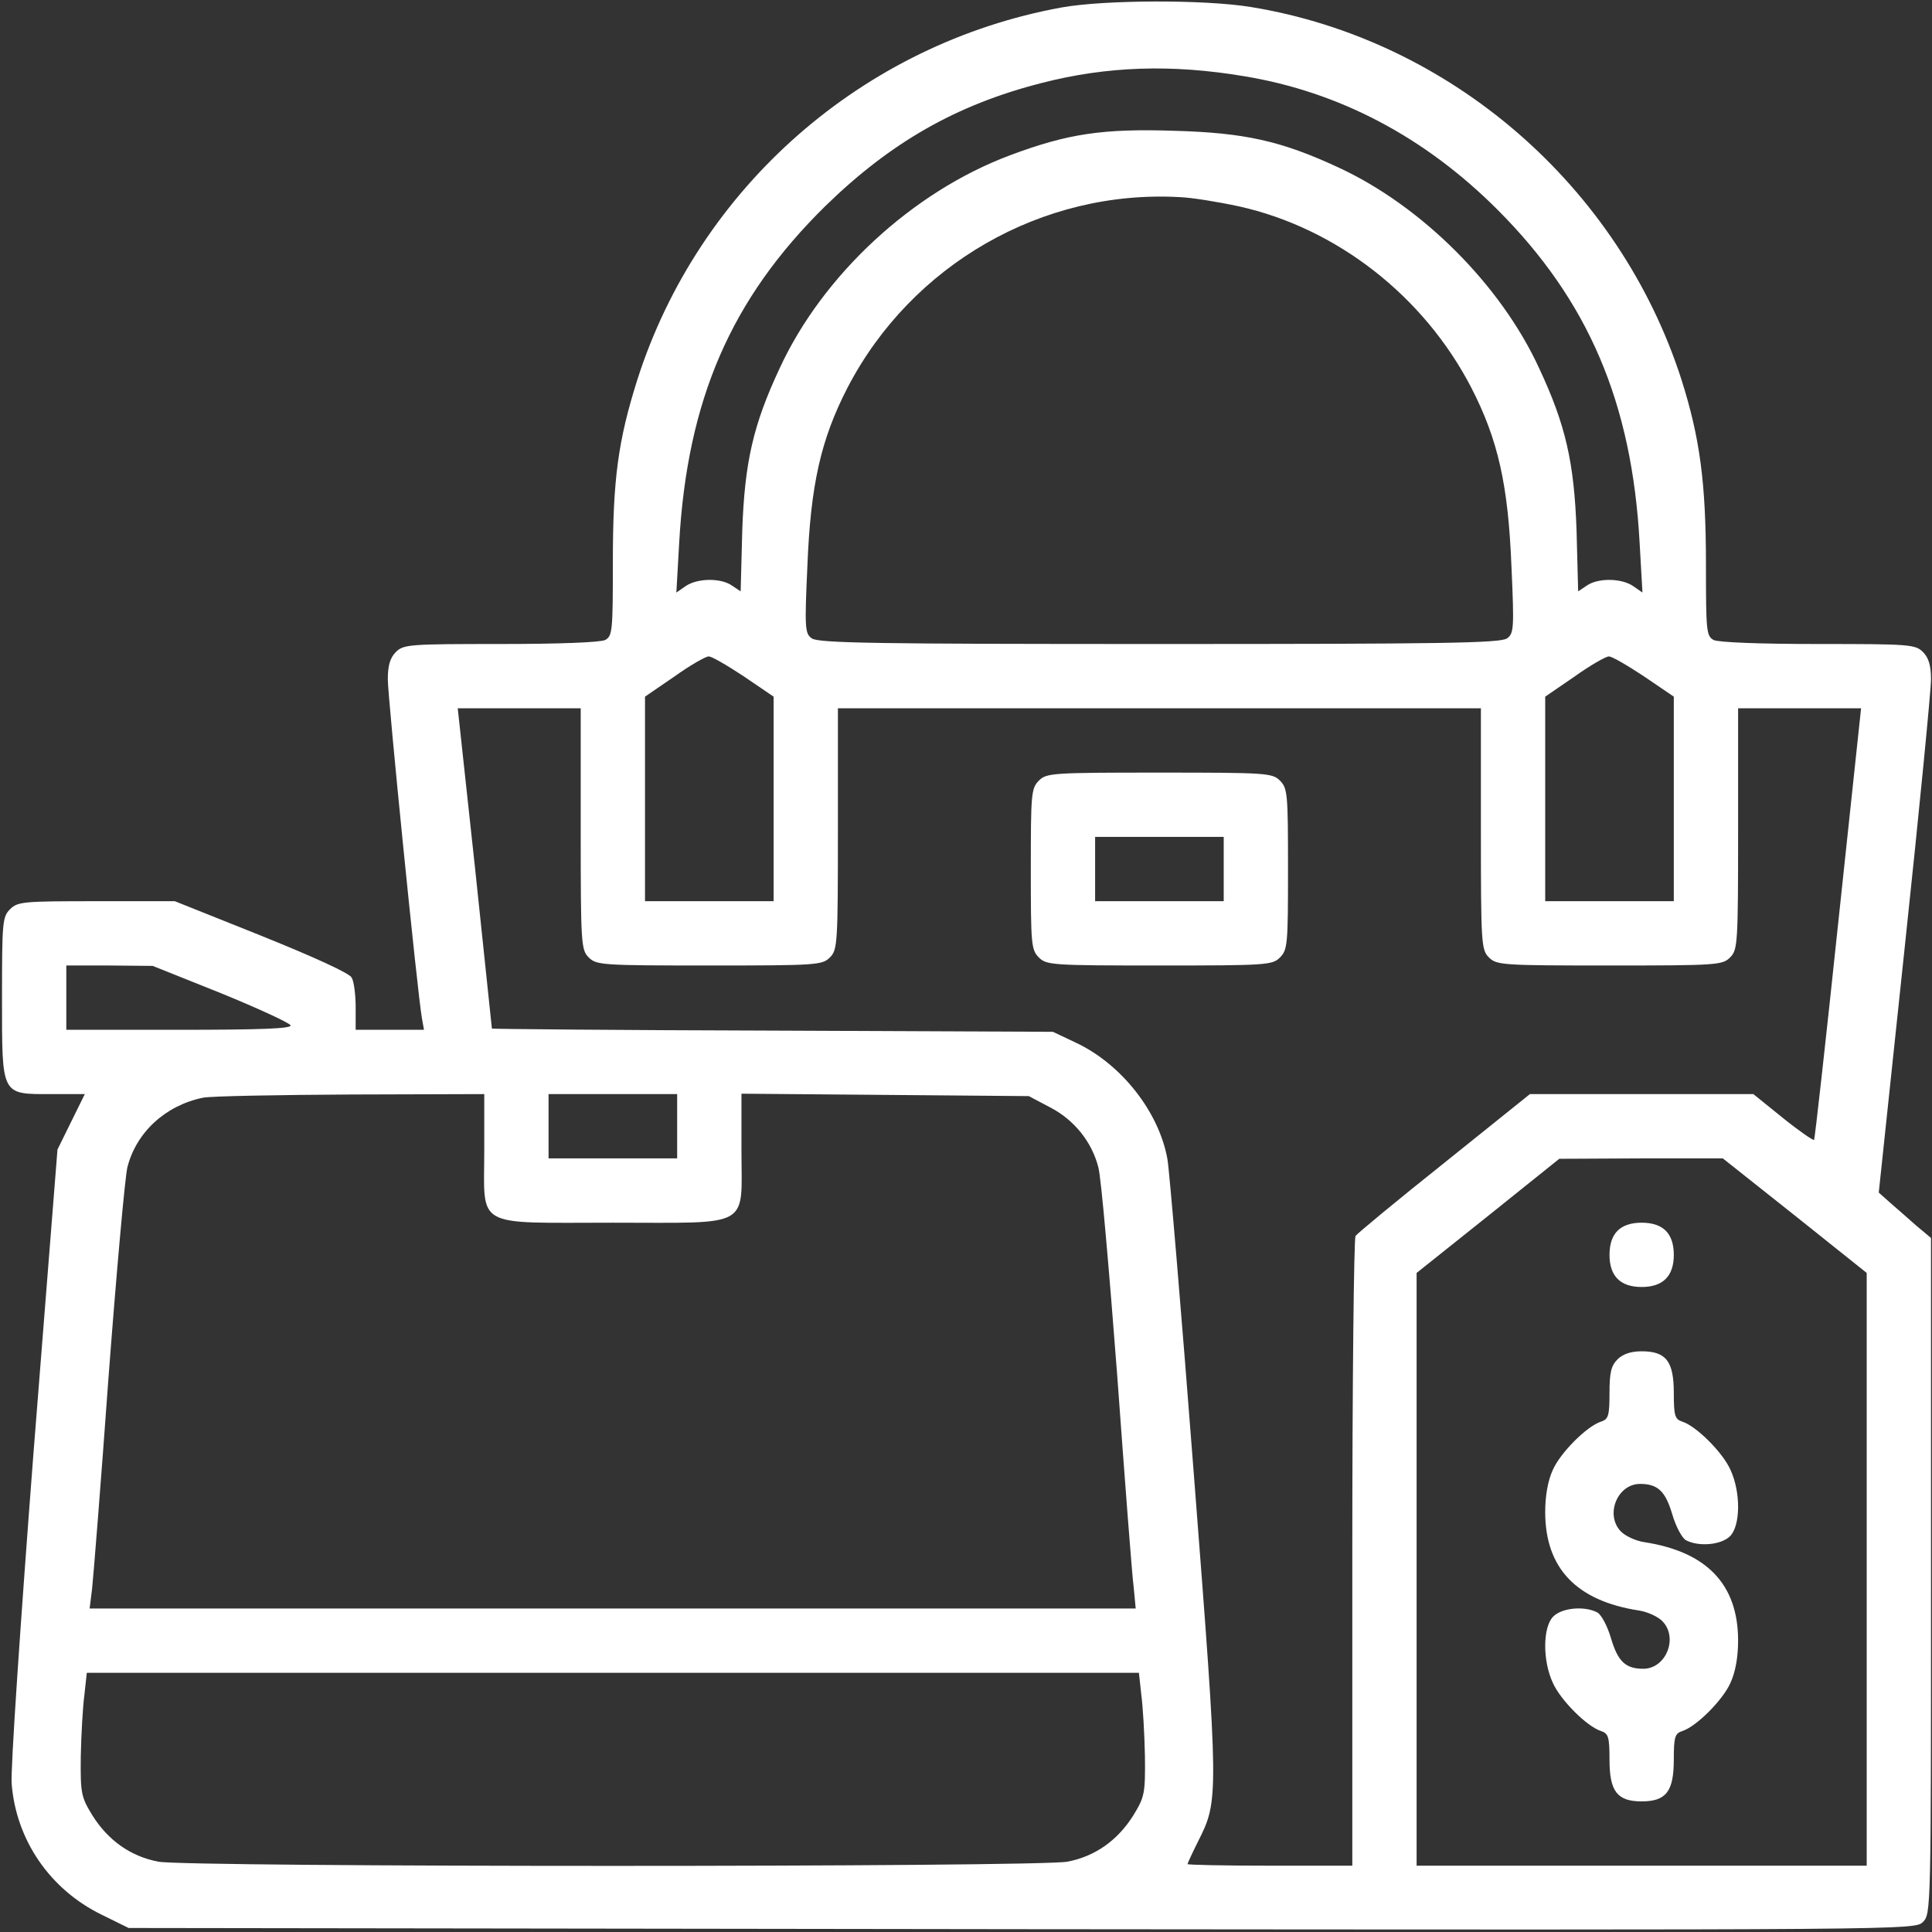 <svg width="641" height="641" viewBox="0 0 641 641" fill="none" xmlns="http://www.w3.org/2000/svg">
<rect x="0" y="0" width="641" height="641" fill="#333333" stroke="none"/>
<path d="M352.269 2.467C286.269 14.467 231.869 62.2 211.469 125.934C205.069 146.2 203.335 159 203.335 186.467C203.335 209.267 203.202 211 200.802 212.334C199.202 213.134 185.602 213.667 166.135 213.667C135.735 213.667 133.869 213.8 131.335 216.334C129.469 218.2 128.669 220.734 128.669 225.4C128.669 231.4 138.535 329.934 140.002 337.934L140.669 341.667H129.335H118.002V334.2C118.002 330.2 117.469 325.667 116.669 324.334C115.869 322.867 104.535 317.667 86.669 310.467L58.002 299H32.002C7.735 299 5.869 299.134 3.335 301.667C0.802 304.2 0.669 306.067 0.669 331C0.669 363.8 0.269 363 17.069 363H28.136L23.602 372.2L19.069 381.4L11.069 482.6C6.802 538.2 3.469 587.267 3.869 591.8C5.335 610.467 16.535 626.867 33.736 635.267L42.669 639.667L338.935 640.067C634.135 640.334 635.336 640.334 638.002 637.667C640.669 635 640.669 633.4 640.669 522.867V410.734L635.736 406.6C633.069 404.2 629.202 400.867 627.069 399L623.336 395.667L632.002 313.8C636.802 268.734 640.669 229 640.669 225.4C640.669 220.734 639.869 218.2 638.002 216.334C635.469 213.8 633.602 213.667 603.202 213.667C583.736 213.667 570.135 213.134 568.536 212.334C566.135 211 566.002 209.267 566.002 187.267C566.002 160.2 564.002 145.267 557.869 125.934C537.202 61.667 481.202 13.133 415.069 2.334C399.602 -0.2 366.402 -0.066 352.269 2.467ZM412.669 25.267C444.402 30.467 472.802 45.534 496.802 69.534C526.935 99.667 541.469 133.534 544.002 180.2L544.935 196.6L541.869 194.467C538.002 191.8 530.135 191.667 526.402 194.334L523.602 196.2L523.069 175.934C522.269 153.4 519.469 141 510.669 122.2C498.002 94.6 471.735 68.334 444.002 55.534C425.069 46.734 412.935 44.067 389.869 43.4C365.869 42.6 354.269 44.334 335.069 51.534C302.669 63.667 272.935 91.267 258.669 122.2C249.869 141 247.069 153.4 246.269 175.934L245.735 196.2L242.935 194.334C239.202 191.667 231.335 191.8 227.469 194.467L224.402 196.6L225.335 180.2C228.002 132.6 242.535 99.133 273.869 68.334C295.469 47.267 317.335 34.734 345.602 27.534C367.335 21.933 388.802 21.267 412.669 25.267ZM411.069 68.467C443.469 75.667 472.402 98.2 488.135 128.6C497.069 145.934 500.402 161 501.469 187.934C502.402 208.467 502.269 210.2 500.002 211.8C497.869 213.4 477.469 213.667 384.669 213.667C291.869 213.667 271.469 213.4 269.335 211.8C267.069 210.2 266.935 208.467 267.869 187.934C268.935 161 272.269 145.934 281.202 128.6C302.402 87.8 345.735 62.867 391.335 65.4C395.335 65.534 404.269 67 411.069 68.467ZM246.669 224.334L256.669 231.134V265V299H235.335H214.002V265V231.134L223.735 224.467C228.935 220.734 234.135 217.8 235.069 217.8C236.002 217.667 241.202 220.734 246.669 224.334ZM545.335 224.334L555.336 231.134V265V299H534.002H512.669V265V231.134L522.402 224.467C527.602 220.734 532.802 217.8 533.735 217.8C534.669 217.667 539.869 220.734 545.335 224.334ZM192.669 275C192.669 313.267 192.802 315.134 195.335 317.667C197.869 320.2 199.735 320.334 235.335 320.334C270.935 320.334 272.802 320.2 275.335 317.667C277.869 315.134 278.002 313.267 278.002 275V235H384.669H491.335V275C491.335 313.267 491.469 315.134 494.002 317.667C496.535 320.2 498.402 320.334 534.002 320.334C569.602 320.334 571.469 320.2 574.002 317.667C576.536 315.134 576.669 313.267 576.669 275V235H597.069H617.469L609.869 306.334C605.736 345.534 602.135 377.934 601.869 378.2C601.602 378.467 596.935 375.267 591.469 370.867L581.736 363H544.669H507.602L479.202 385.8C463.469 398.334 450.269 409.267 449.735 410.067C449.202 411 448.669 458.334 448.669 515.267V619H421.335C406.269 619 394.002 618.734 394.002 618.467C394.002 618.2 395.602 614.734 397.469 611C404.402 597.267 404.402 596.6 396.135 489.667C392.002 435.8 388.002 388.467 387.335 384.6C384.535 368.867 372.002 353 356.935 345.934L349.335 342.334L256.402 341.934C205.202 341.8 163.335 341.4 163.202 341.267C163.202 341.134 160.669 317.134 157.602 287.934L151.869 235H172.269H192.669V275ZM73.335 329.534C85.736 334.6 96.135 339.4 96.402 340.2C96.802 341.267 86.535 341.667 59.469 341.667H22.002V331V320.334H36.402L50.669 320.467L73.335 329.534ZM160.669 381.667C160.669 407.8 156.802 405.667 203.335 405.667C249.869 405.667 246.002 407.8 246.002 381.534V362.867L293.735 363.267L341.335 363.667L348.402 367.4C356.402 371.534 362.269 378.867 364.402 387.267C365.335 390.467 368.002 421.534 370.669 456.334C373.202 491.134 375.602 522.867 376.135 526.6L376.802 533.667H203.335H29.735L30.535 527.267C30.936 523.8 33.469 492.2 36.002 457C38.669 421.8 41.469 390.467 42.269 387.267C45.202 375.667 54.935 366.734 67.335 364.2C69.869 363.667 92.002 363.267 116.402 363.134L160.669 363V381.667ZM224.669 373.667V384.334H203.335H182.002V373.667V363H203.335H224.669V373.667ZM595.469 403.267L619.336 422.334V520.6V619H544.669H470.002V520.6V422.334L493.735 403.4L517.335 384.467L544.535 384.334H571.602L595.469 403.267ZM378.669 562.334C379.202 566.334 379.735 575.534 379.869 582.734C380.002 595.134 379.735 596.2 376.002 602.334C370.802 610.6 363.335 615.934 354.135 617.667C344.402 619.534 62.269 619.534 52.535 617.667C43.336 615.934 35.869 610.6 30.669 602.334C26.936 596.2 26.669 595.134 26.802 582.734C26.936 575.534 27.469 566.334 28.002 562.334L28.802 555H203.335H377.869L378.669 562.334Z" fill="white"/>
<path d="M344.671 259.001C342.137 261.534 342.004 263.401 342.004 288.334C342.004 313.267 342.137 315.134 344.671 317.667C347.204 320.201 349.071 320.334 384.671 320.334C420.271 320.334 422.137 320.201 424.671 317.667C427.204 315.134 427.337 313.267 427.337 288.334C427.337 263.401 427.204 261.534 424.671 259.001C422.137 256.467 420.271 256.334 384.671 256.334C349.071 256.334 347.204 256.467 344.671 259.001ZM406.004 288.334V299.001H384.671H363.337V288.334V277.667H384.671H406.004V288.334Z" fill="white"/>
<path d="M536.671 408.333C534.937 410.067 534.004 412.733 534.004 416.333C534.004 423.4 537.604 427 544.671 427C551.737 427 555.337 423.4 555.337 416.333C555.337 412.733 554.404 410.067 552.671 408.333C550.937 406.6 548.271 405.667 544.671 405.667C541.071 405.667 538.404 406.6 536.671 408.333Z" fill="white"/>
<path d="M536.669 450.999C534.536 453.133 534.002 455.399 534.002 462.199C534.002 469.799 533.602 470.866 531.202 471.666C526.536 473.133 517.736 481.933 515.202 487.666C513.602 491.133 512.669 496.066 512.669 501.666C512.669 520.333 523.069 531.133 543.736 534.333C546.536 534.733 550.002 536.333 551.469 537.799C556.936 543.266 552.802 553.666 545.202 553.666C539.336 553.666 536.802 551.266 534.536 543.666C533.336 539.533 531.336 535.799 530.002 534.999C525.736 532.733 518.269 533.399 515.336 536.333C511.869 539.799 511.736 550.866 515.202 558.333C517.736 564.066 526.536 572.866 531.202 574.333C533.602 575.133 534.002 576.199 534.002 583.799C534.002 594.333 536.536 597.666 544.669 597.666C552.802 597.666 555.336 594.333 555.336 583.799C555.336 576.199 555.736 575.133 558.136 574.333C562.802 572.866 571.602 564.066 574.136 558.333C575.736 554.866 576.669 549.933 576.669 544.333C576.669 525.666 566.269 514.866 545.602 511.666C542.802 511.266 539.336 509.666 537.869 508.199C532.402 502.733 536.536 492.333 544.136 492.333C550.002 492.333 552.536 494.733 554.802 502.333C556.002 506.466 558.002 510.199 559.336 510.999C563.602 513.266 571.069 512.599 574.002 509.666C577.469 506.199 577.602 495.133 574.136 487.666C571.602 481.933 562.802 473.133 558.136 471.666C555.736 470.866 555.336 469.799 555.336 462.199C555.336 451.666 552.802 448.333 544.669 448.333C541.069 448.333 538.402 449.266 536.669 450.999Z" fill="white"/>
</svg>

